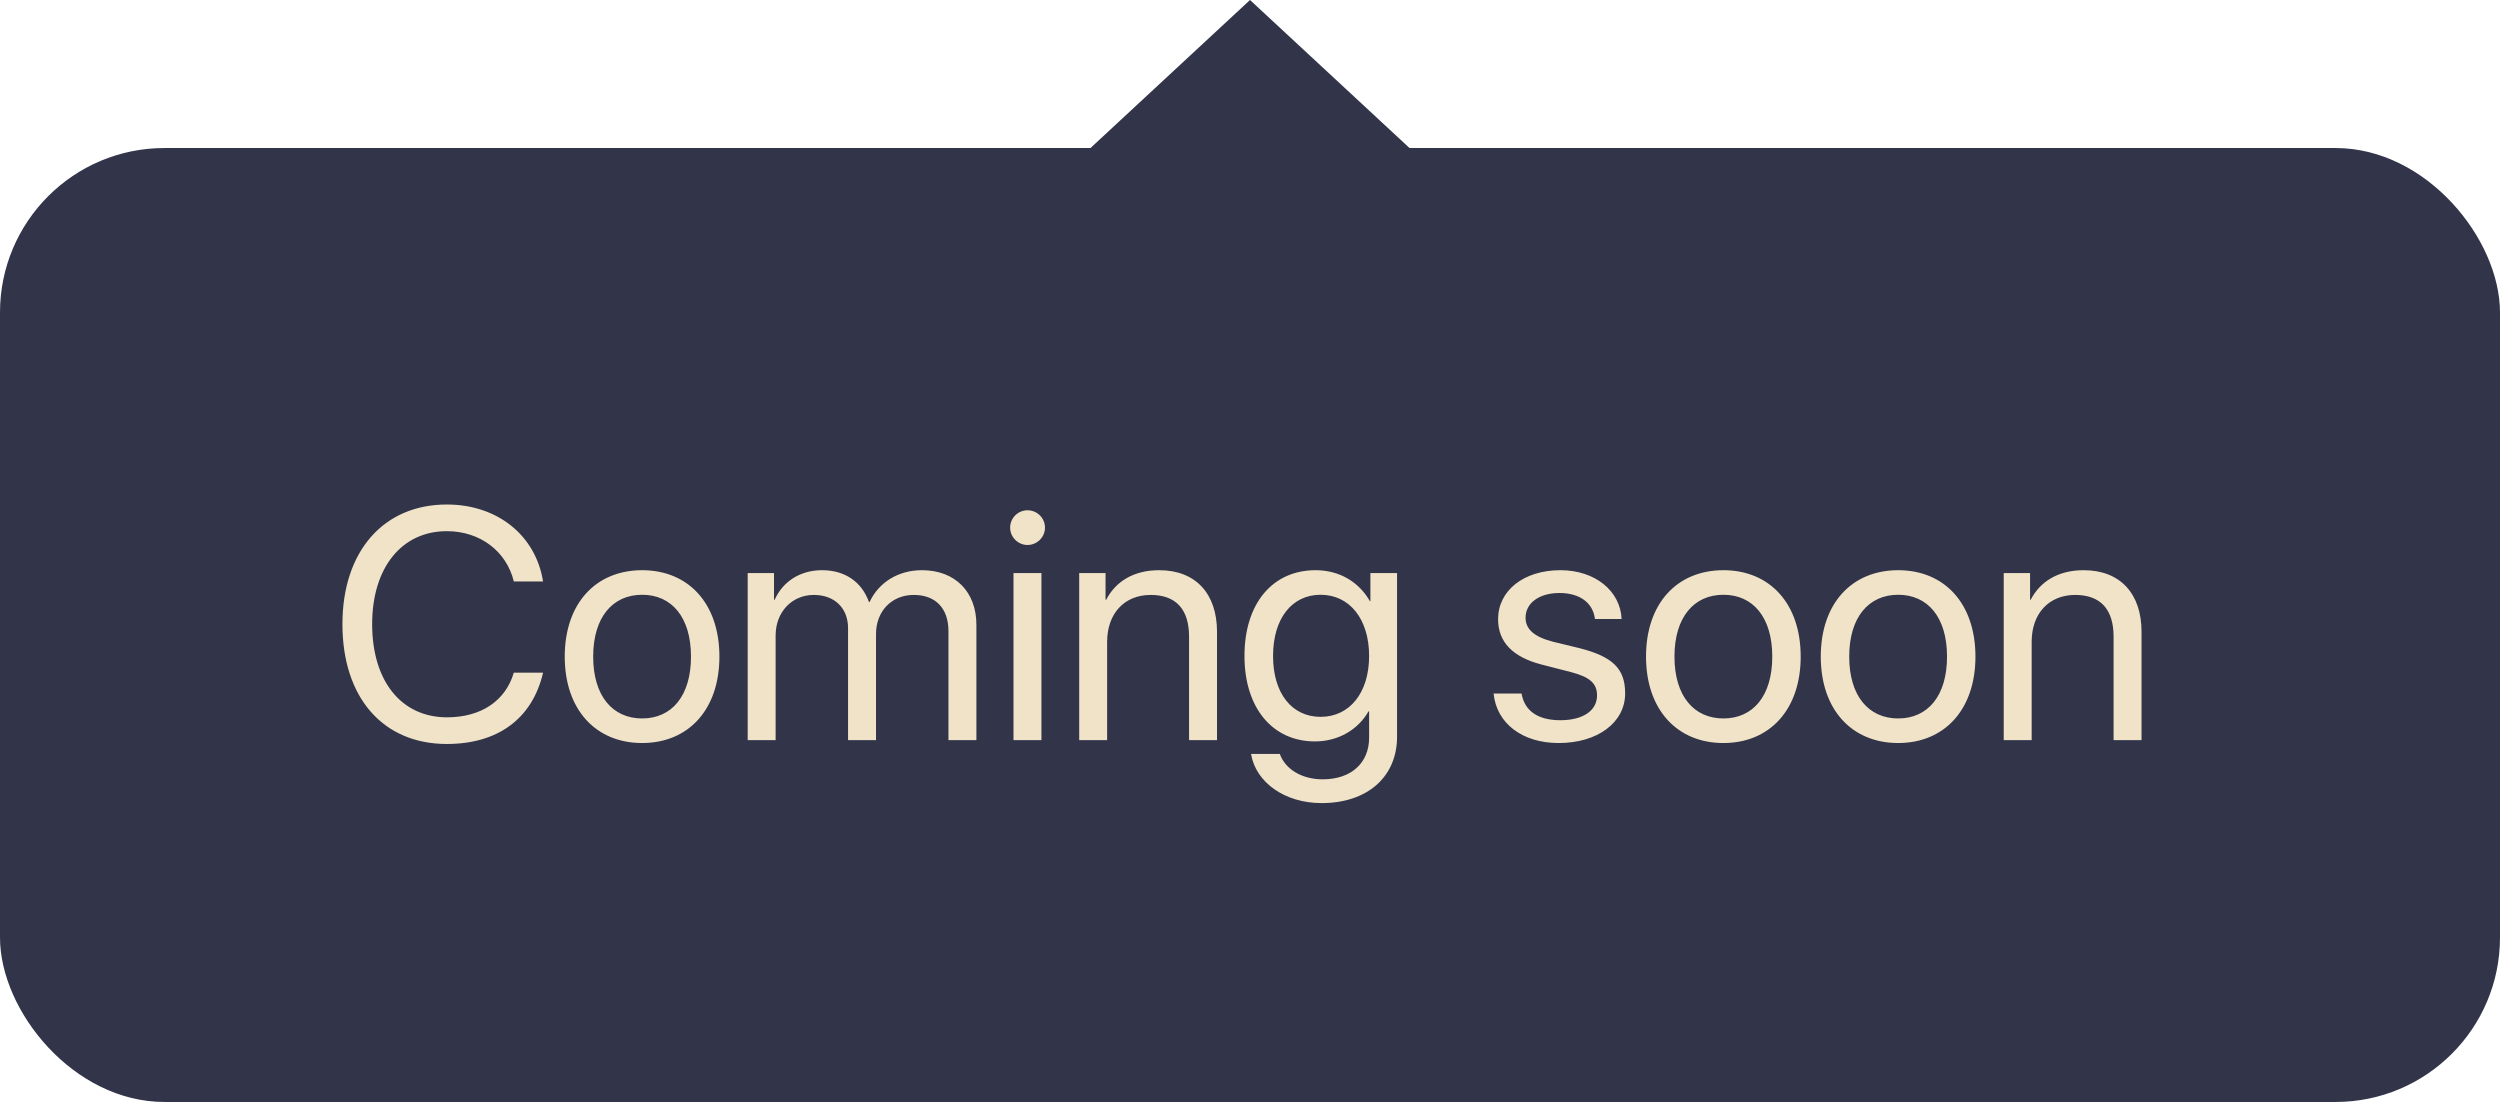<?xml version="1.0" encoding="UTF-8"?> <svg xmlns="http://www.w3.org/2000/svg" width="152" height="67" viewBox="0 0 152 67" fill="none"><rect y="9" width="152" height="58" rx="10" fill="#32344A"></rect><path d="M27.168 45.234C23.281 45.234 20.82 42.412 20.82 37.949C20.82 33.525 23.311 30.674 27.168 30.674C30.234 30.674 32.568 32.539 33.018 35.352H31.24C30.791 33.506 29.18 32.295 27.168 32.295C24.414 32.295 22.627 34.522 22.627 37.949C22.627 41.406 24.395 43.613 27.178 43.613C29.248 43.613 30.732 42.617 31.24 40.898H33.018C32.373 43.682 30.283 45.234 27.168 45.234ZM39.043 45.176C36.23 45.176 34.336 43.154 34.336 39.922C34.336 36.68 36.23 34.668 39.043 34.668C41.846 34.668 43.74 36.68 43.74 39.922C43.74 43.154 41.846 45.176 39.043 45.176ZM39.043 43.682C40.84 43.682 42.012 42.315 42.012 39.922C42.012 37.529 40.84 36.162 39.043 36.162C37.246 36.162 36.065 37.529 36.065 39.922C36.065 42.315 37.246 43.682 39.043 43.682ZM45.459 45V34.844H47.06V36.465H47.1C47.578 35.391 48.613 34.668 49.98 34.668C51.367 34.668 52.393 35.371 52.832 36.602H52.871C53.438 35.391 54.629 34.668 56.055 34.668C58.066 34.668 59.365 35.977 59.365 37.988V45H57.666V38.379C57.666 36.992 56.895 36.172 55.557 36.172C54.209 36.172 53.262 37.168 53.262 38.545V45H51.562V38.193C51.562 36.973 50.742 36.172 49.482 36.172C48.135 36.172 47.158 37.227 47.158 38.633V45H45.459ZM61.621 45V34.844H63.32V45H61.621ZM62.471 33.135C61.895 33.135 61.416 32.656 61.416 32.08C61.416 31.494 61.895 31.025 62.471 31.025C63.057 31.025 63.535 31.494 63.535 32.08C63.535 32.656 63.057 33.135 62.471 33.135ZM65.615 45V34.844H67.217V36.465H67.256C67.822 35.371 68.906 34.668 70.478 34.668C72.705 34.668 73.994 36.103 73.994 38.408V45H72.295V38.711C72.295 37.07 71.523 36.172 69.961 36.172C68.359 36.172 67.314 37.305 67.314 39.023V45H65.615ZM80.293 43.584C82.061 43.584 83.242 42.119 83.242 39.883C83.242 37.647 82.061 36.162 80.293 36.162C78.545 36.162 77.402 37.607 77.402 39.883C77.402 42.158 78.545 43.584 80.293 43.584ZM80.352 48.828C78.115 48.828 76.348 47.568 76.064 45.84H77.812C78.144 46.768 79.15 47.383 80.42 47.383C82.178 47.383 83.242 46.367 83.242 44.853V43.252H83.203C82.578 44.355 81.377 45.078 79.951 45.078C77.363 45.078 75.664 43.037 75.664 39.883C75.664 36.699 77.363 34.668 79.99 34.668C81.426 34.668 82.617 35.371 83.291 36.553H83.32V34.844H84.941V44.795C84.941 47.217 83.154 48.828 80.352 48.828ZM91.084 37.647C91.084 35.908 92.637 34.668 94.873 34.668C96.973 34.668 98.516 35.918 98.594 37.637H96.973C96.856 36.66 96.064 36.055 94.814 36.055C93.574 36.055 92.754 36.67 92.754 37.559C92.754 38.262 93.291 38.73 94.443 39.023L96.016 39.404C98.066 39.922 98.809 40.664 98.809 42.158C98.809 43.926 97.139 45.176 94.766 45.176C92.539 45.176 90.986 43.965 90.811 42.168H92.51C92.695 43.223 93.496 43.789 94.873 43.789C96.25 43.789 97.1 43.203 97.1 42.285C97.1 41.562 96.68 41.172 95.537 40.869L93.75 40.41C91.963 39.951 91.084 39.033 91.084 37.647ZM104.785 45.176C101.973 45.176 100.078 43.154 100.078 39.922C100.078 36.68 101.973 34.668 104.785 34.668C107.588 34.668 109.482 36.68 109.482 39.922C109.482 43.154 107.588 45.176 104.785 45.176ZM104.785 43.682C106.582 43.682 107.754 42.315 107.754 39.922C107.754 37.529 106.582 36.162 104.785 36.162C102.988 36.162 101.807 37.529 101.807 39.922C101.807 42.315 102.988 43.682 104.785 43.682ZM115.41 45.176C112.598 45.176 110.703 43.154 110.703 39.922C110.703 36.68 112.598 34.668 115.41 34.668C118.213 34.668 120.107 36.68 120.107 39.922C120.107 43.154 118.213 45.176 115.41 45.176ZM115.41 43.682C117.207 43.682 118.379 42.315 118.379 39.922C118.379 37.529 117.207 36.162 115.41 36.162C113.613 36.162 112.432 37.529 112.432 39.922C112.432 42.315 113.613 43.682 115.41 43.682ZM121.826 45V34.844H123.428V36.465H123.467C124.033 35.371 125.117 34.668 126.689 34.668C128.916 34.668 130.205 36.103 130.205 38.408V45H128.506V38.711C128.506 37.07 127.734 36.172 126.172 36.172C124.57 36.172 123.525 37.305 123.525 39.023V45H121.826Z" fill="#F0E3C8"></path><path d="M76 0L88.124 11.25H63.876L76 0Z" fill="#32344A"></path></svg> 